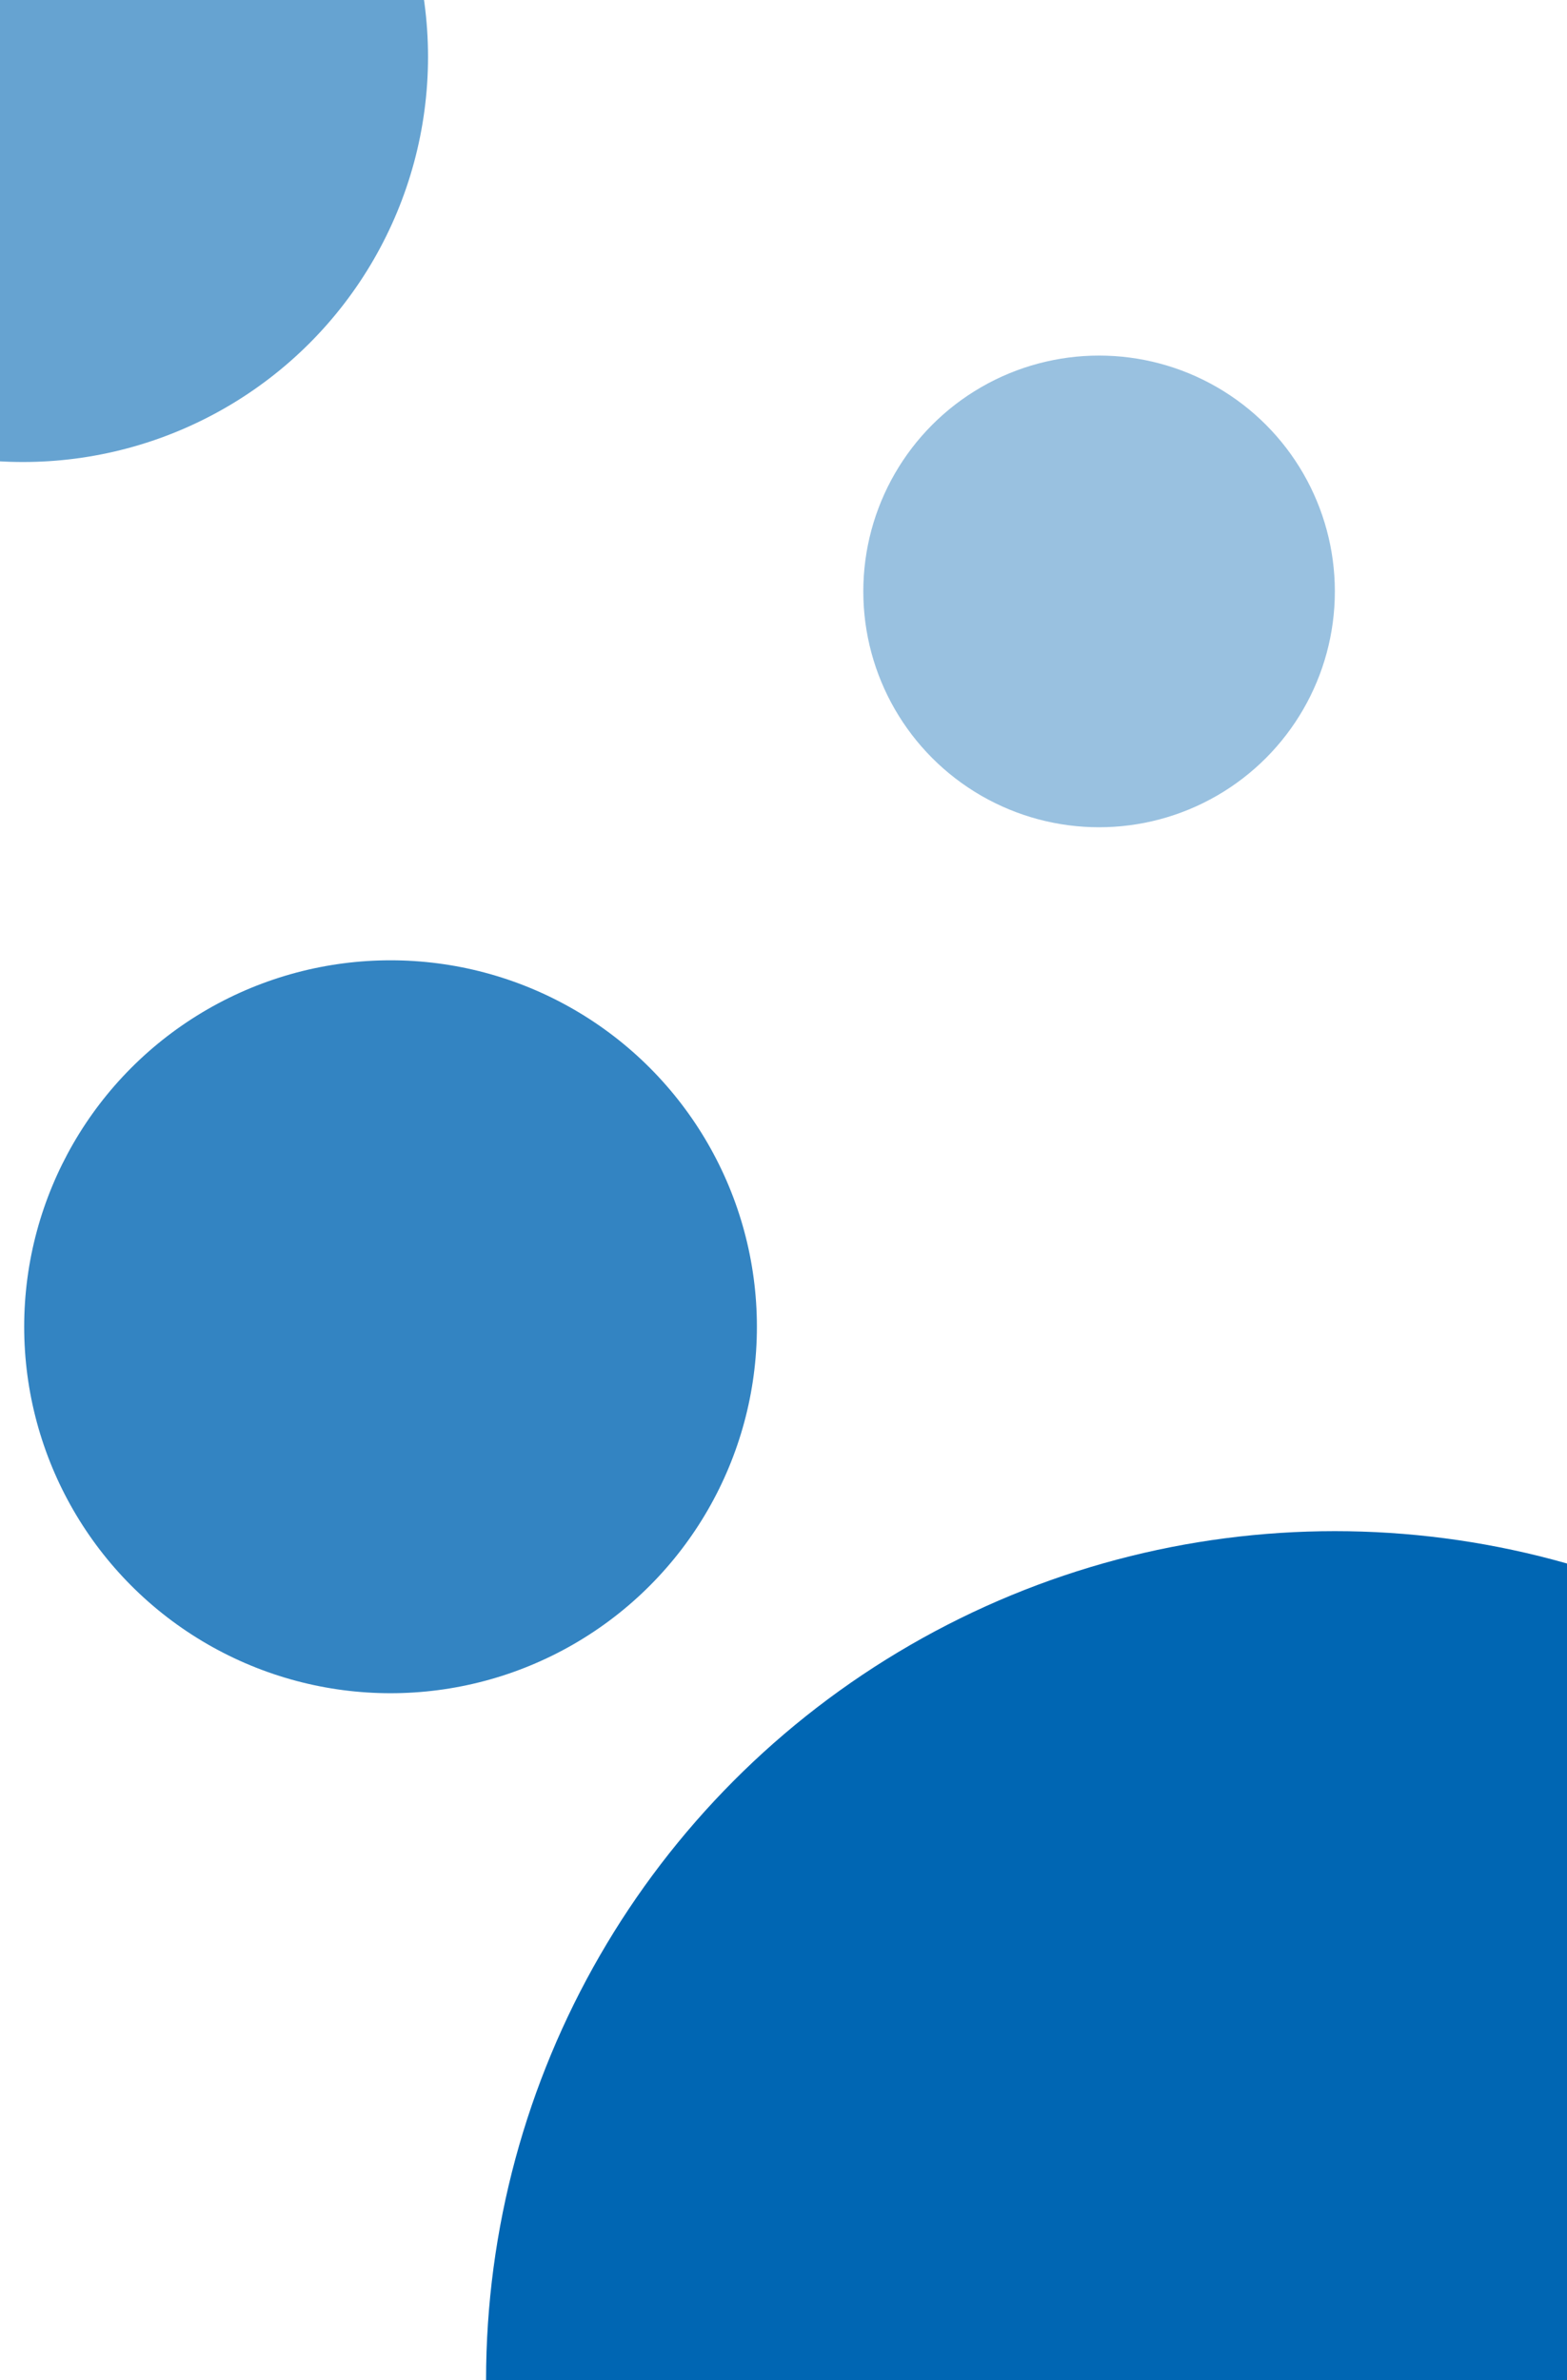 <svg width="648" height="984" viewBox="0 0 648 984" fill="none" xmlns="http://www.w3.org/2000/svg">
<circle cx="9.5" cy="23.5" r="167.5" fill="#0066B3" fill-opacity="0.6"/>
<circle cx="454.5" cy="244.5" r="97.5" fill="#0066B3" fill-opacity="0.4"/>
<circle cx="161.5" cy="548.5" r="151.5" fill="#0066B3" fill-opacity="0.8"/>
<circle cx="552" cy="984" r="351" fill="#0066B3"/>
</svg>
